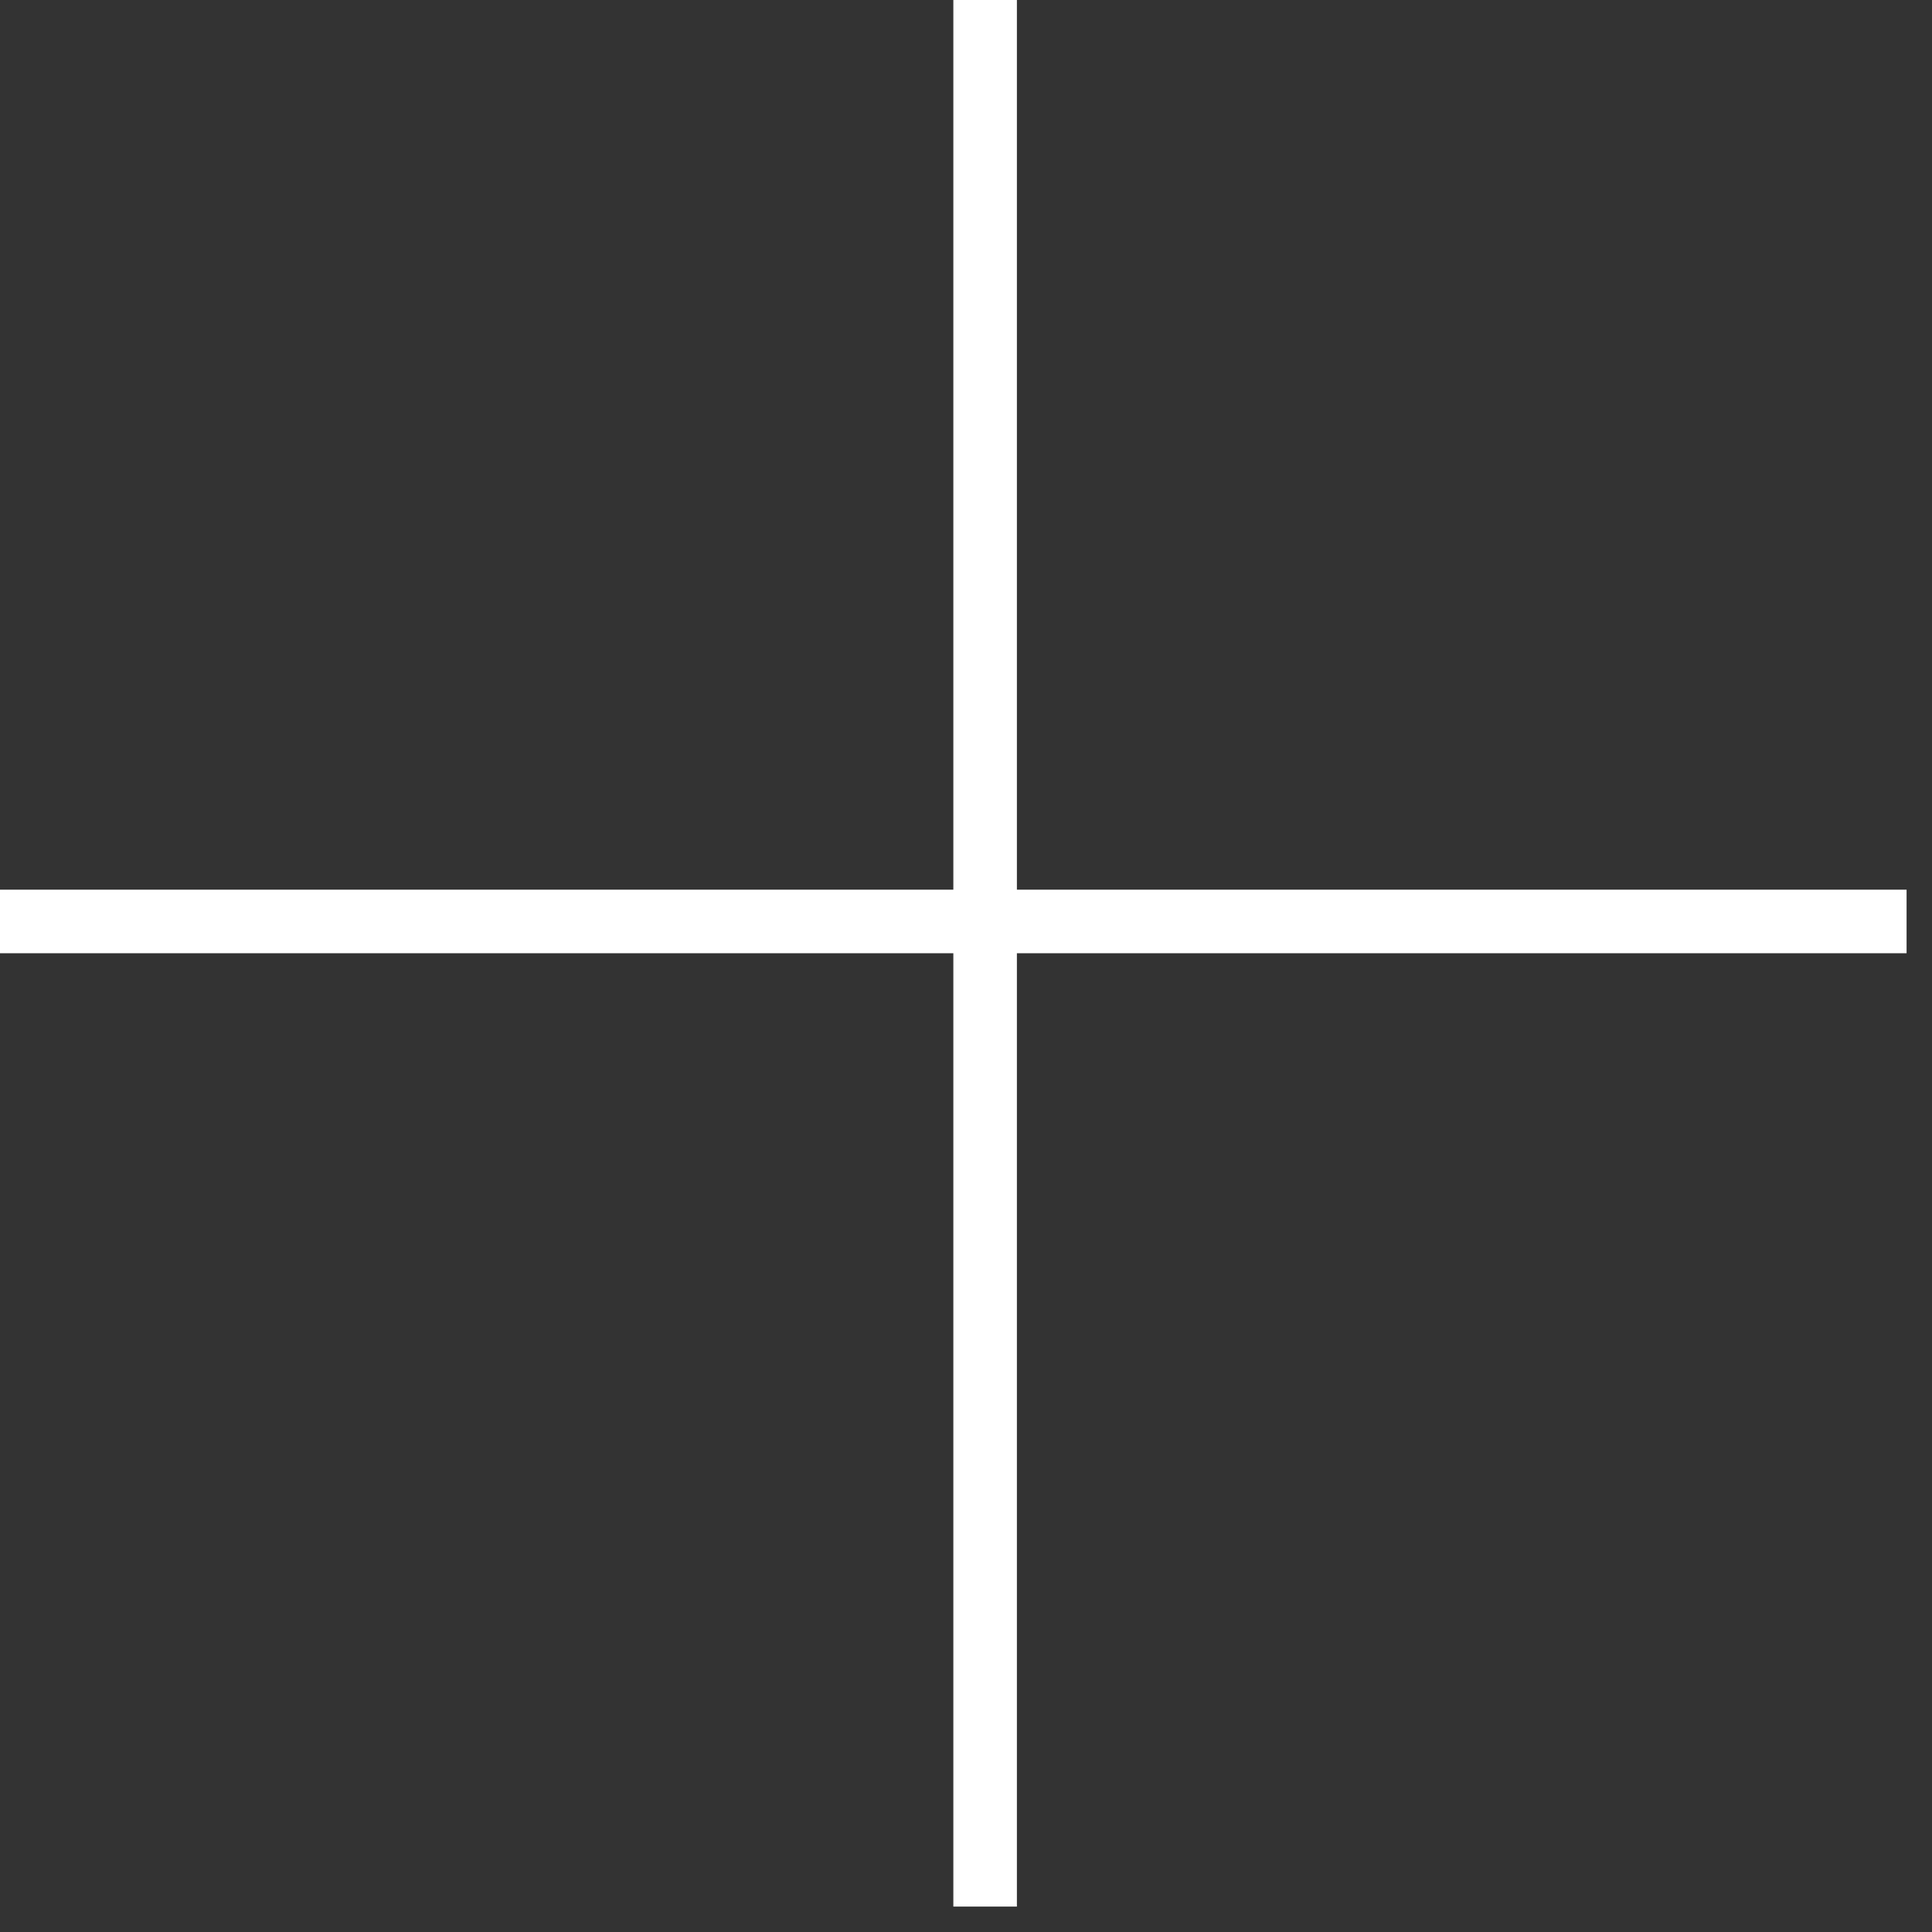 <?xml version="1.0" encoding="UTF-8"?> <svg xmlns="http://www.w3.org/2000/svg" width="19" height="19" viewBox="0 0 19 19" fill="none"><rect x="0" y="0" width="19" height="19" fill="#333333" stroke="none"/><path d="M0 9.062H18.75M9.688 0L9.688 18.75" stroke="white" stroke-width="0.625"></path></svg> 
